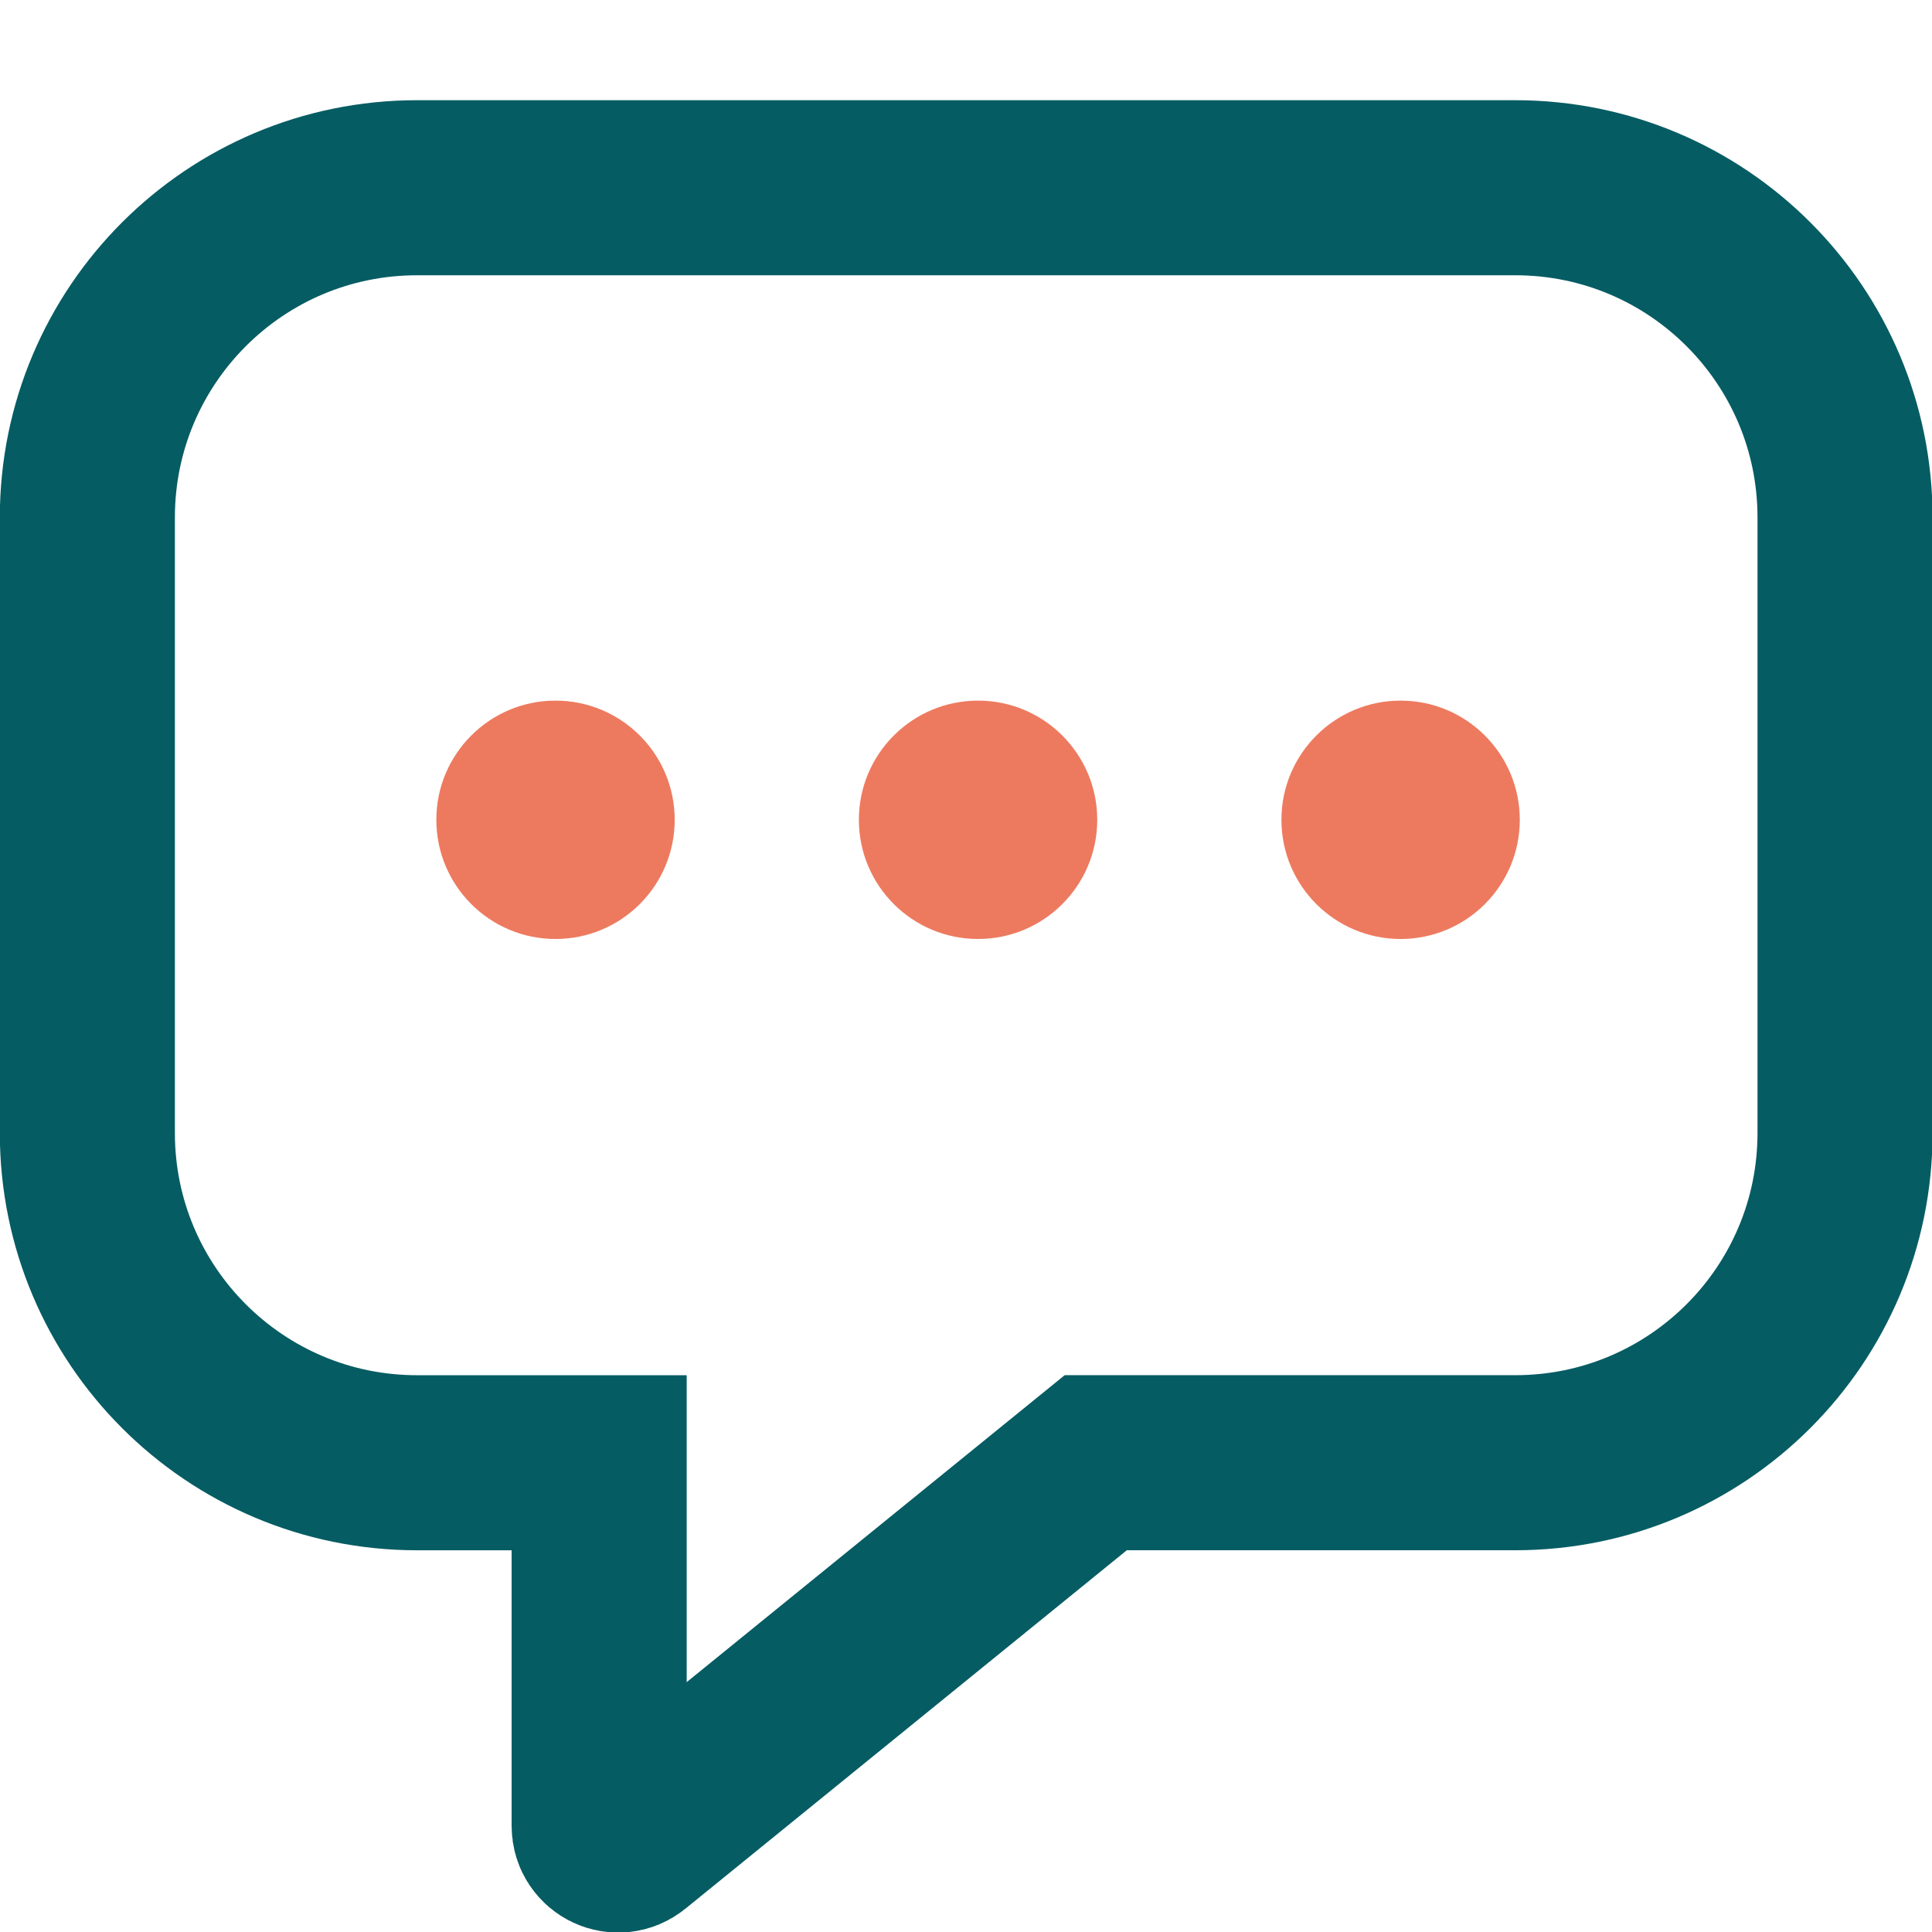 <?xml version="1.0" encoding="UTF-8"?>
<svg id="Layer_1" xmlns="http://www.w3.org/2000/svg" version="1.1" viewBox="0 0 55.179 55.181">
  <!-- Generator: Adobe Illustrator 29.7.1, SVG Export Plug-In . SVG Version: 2.1.1 Build 8)  -->
  <defs>
    <style>
      .st0 {
        fill: none;
        stroke: #065c63;
        stroke-linecap: round;
        stroke-miterlimit: 10;
        stroke-width: 5px;
      }

      .st1 {
        fill: #ed7a5f;
      }
    </style>
  </defs>
  <g>
    <circle class="st1" cx="15.866" cy="23.414" r="3.404"/>
    <circle class="st1" cx="27.934" cy="23.414" r="3.404"/>
    <circle class="st1" cx="40.002" cy="23.414" r="3.404"/>
  </g>
  <path class="st0" d="M43.28,41.776h-11.985l-13.296,10.797c-.355.289-.887.036-.887-.422v-10.374s-5.201,0-5.201,0c-5.2,0-9.416-4.216-9.416-9.416V14.778c0-5.2,4.216-9.416,9.416-9.416h31.368c5.2,0,9.416,4.216,9.416,9.416v17.582c0,5.2-4.216,9.416-9.416,9.416Z"/>
</svg>